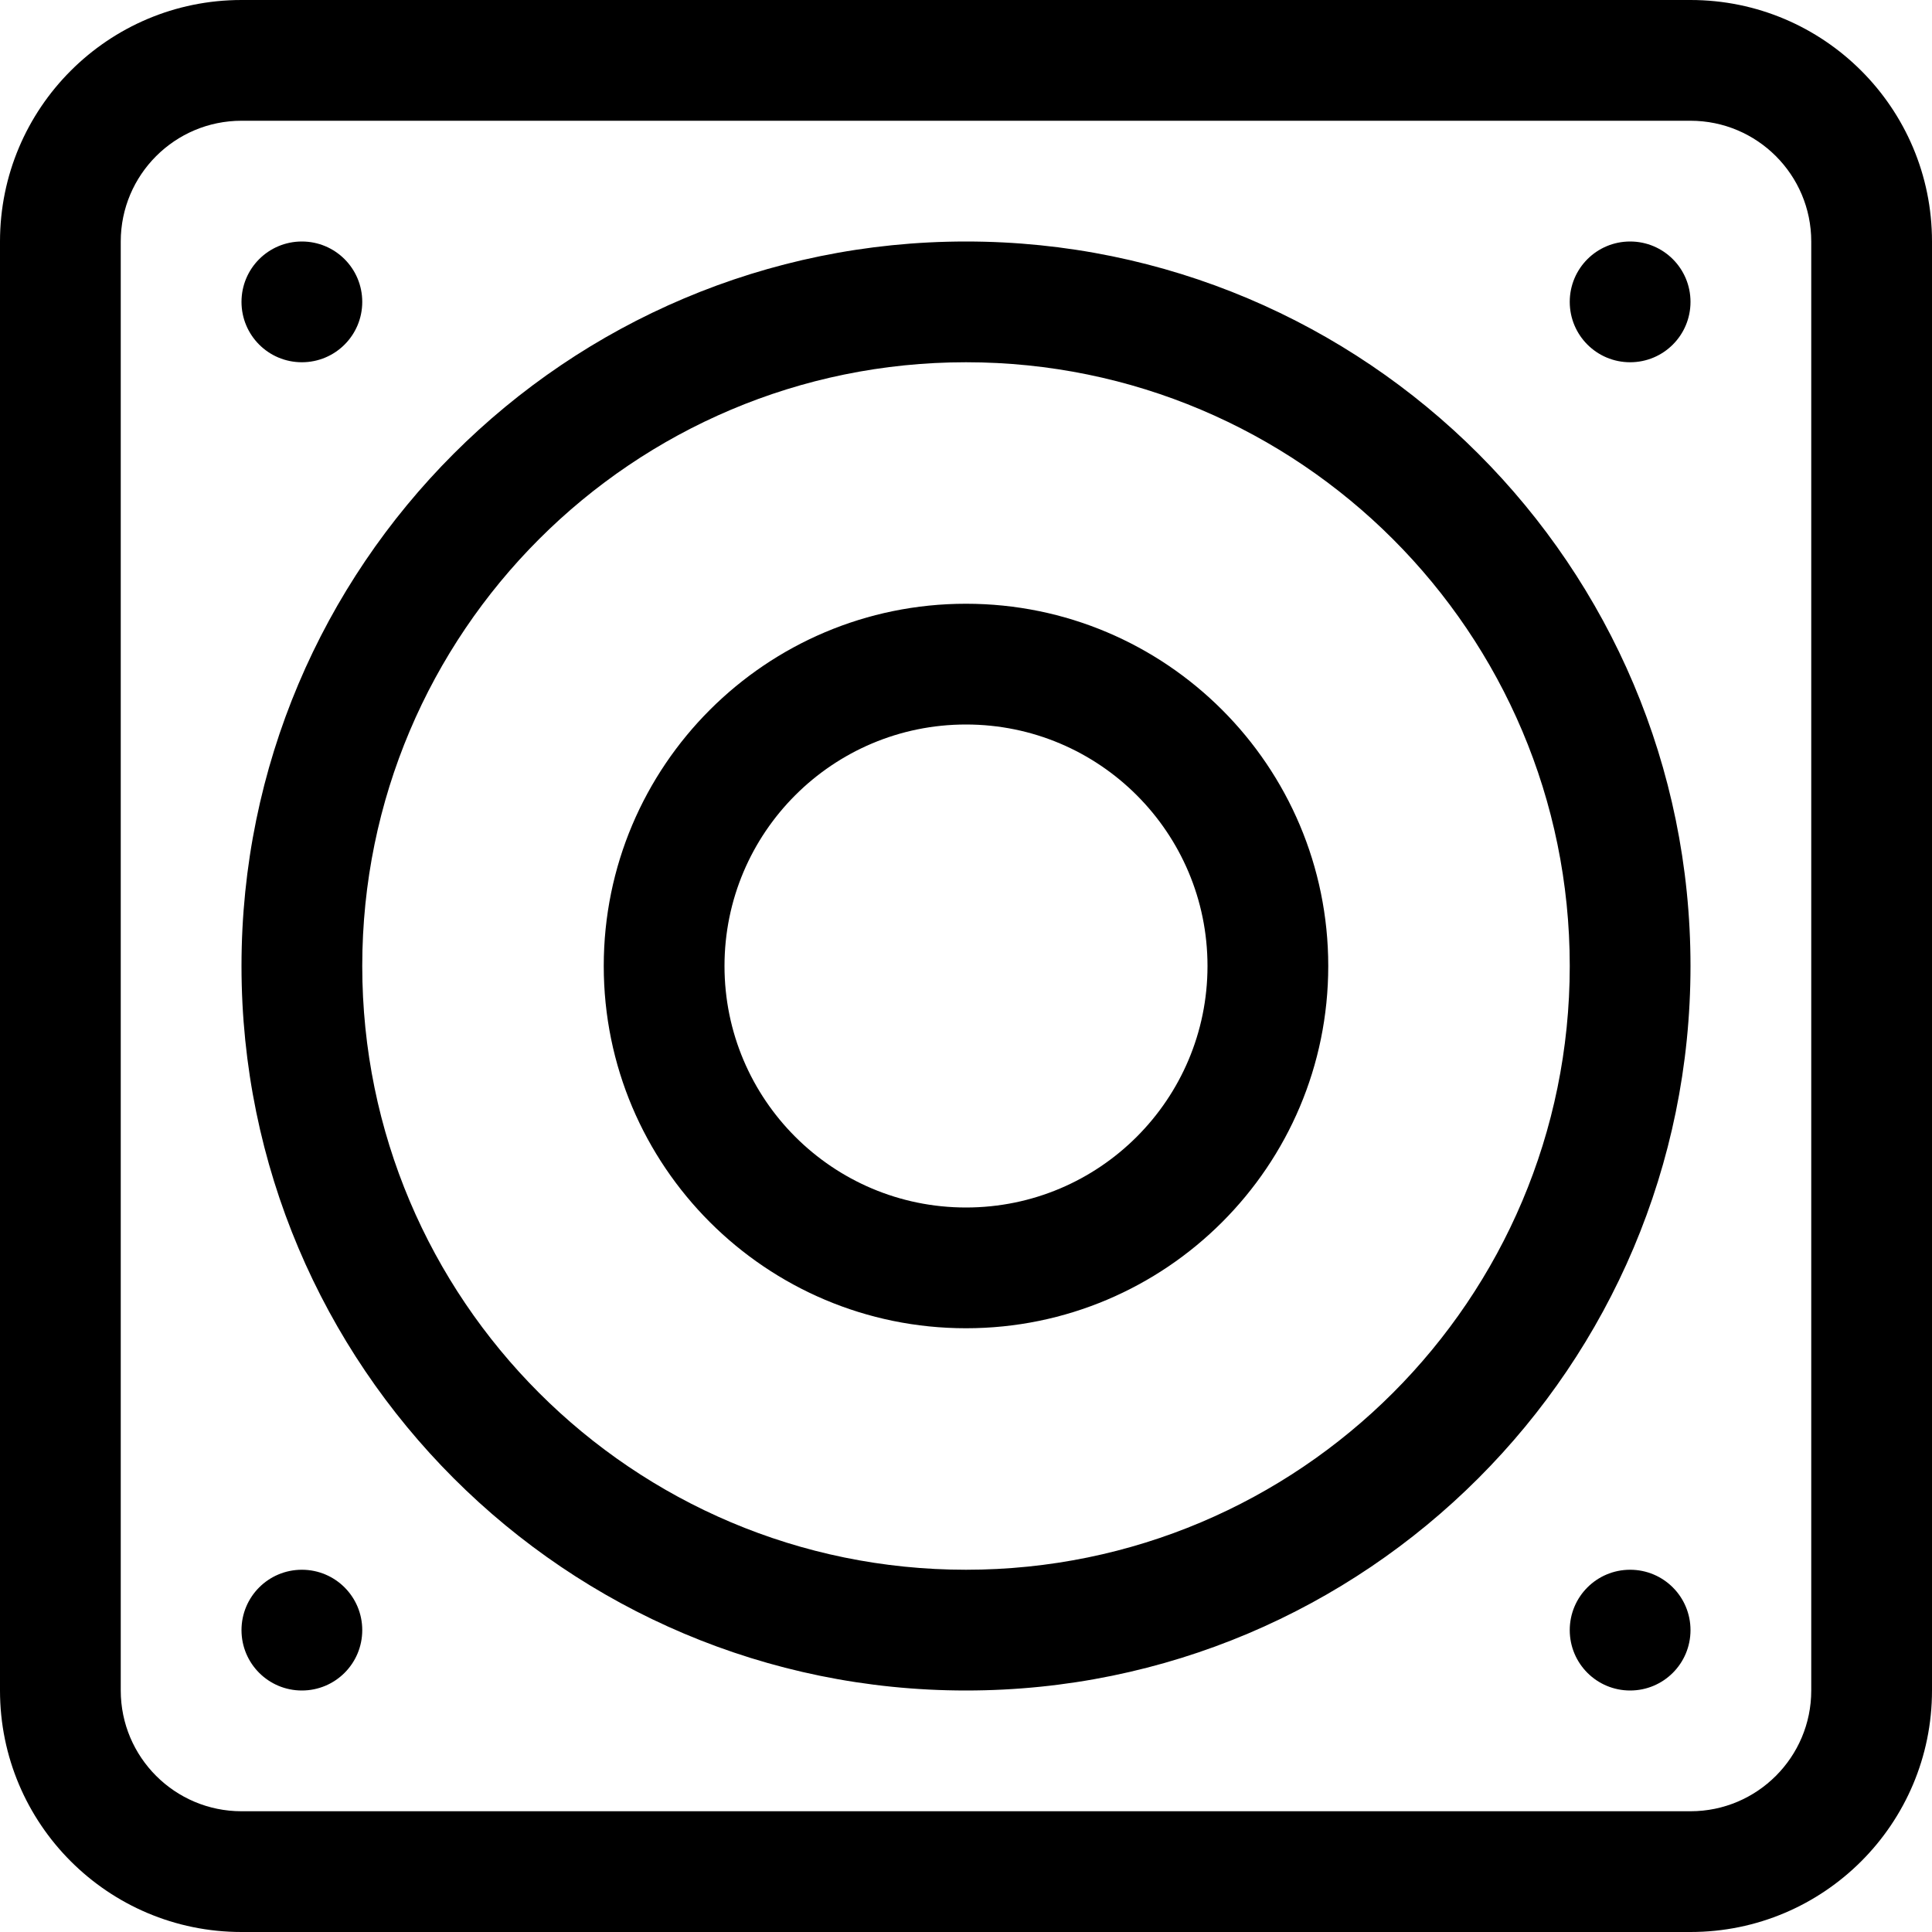 <?xml version="1.0" encoding="UTF-8" standalone="no"?>
<svg width="32px" height="32px" viewBox="0 0 32 32" version="1.1" xmlns="http://www.w3.org/2000/svg" xmlns:xlink="http://www.w3.org/1999/xlink" xmlns:sketch="http://www.bohemiancoding.com/sketch/ns">
    <!-- Generator: Sketch Beta 3.3.2 (12041) - http://www.bohemiancoding.com/sketch -->
    <title>speaker</title>
    <desc>Created with Sketch Beta.</desc>
    <defs></defs>
    <g id="Page-1" stroke="none" stroke-width="1" fill="none" fill-rule="evenodd" sketch:type="MSPage">
        <g id="Icon-Set" sketch:type="MSLayerGroup" transform="translate(-568, -515)" fill="#000000">
            <path d="M595,519 C594.447,519 594,519.447 594,520 C594,520.553 594.447,521 595,521 C595.553,521 596,520.553 596,520 C596,519.447 595.553,519 595,519 L595,519 Z M598,543 C598,544.104 597.104,545 596,545 L572,545 C570.896,545 570,544.104 570,543 L570,519 C570,517.896 570.896,517 572,517 L596,517 C597.104,517 598,517.896 598,519 L598,543 L598,543 Z M596,515 L572,515 C569.791,515 568,516.791 568,519 L568,543 C568,545.209 569.791,547 572,547 L596,547 C598.209,547 600,545.209 600,543 L600,519 C600,516.791 598.209,515 596,515 L596,515 Z M584,535 C581.791,535 580,533.209 580,531 C580,528.791 581.791,527 584,527 C586.209,527 588,528.791 588,531 C588,533.209 586.209,535 584,535 L584,535 Z M584,525 C580.687,525 578,527.687 578,531 C578,534.313 580.687,537 584,537 C587.313,537 590,534.313 590,531 C590,527.687 587.313,525 584,525 L584,525 Z M584,541 C578.478,541 574,536.523 574,531 C574,525.478 578.478,521 584,521 C589.522,521 594,525.478 594,531 C594,536.523 589.522,541 584,541 L584,541 Z M584,519 C577.373,519 572,524.373 572,531 C572,537.628 577.373,543 584,543 C590.627,543 596,537.628 596,531 C596,524.373 590.627,519 584,519 L584,519 Z M573,541 C572.447,541 572,541.447 572,542 C572,542.553 572.447,543 573,543 C573.553,543 574,542.553 574,542 C574,541.447 573.553,541 573,541 L573,541 Z M573,521 C573.553,521 574,520.553 574,520 C574,519.447 573.553,519 573,519 C572.447,519 572,519.447 572,520 C572,520.553 572.447,521 573,521 L573,521 Z M595,541 C594.447,541 594,541.447 594,542 C594,542.553 594.447,543 595,543 C595.553,543 596,542.553 596,542 C596,541.447 595.553,541 595,541 L595,541 Z" id="speaker" sketch:type="MSShapeGroup"></path>
        </g>
    </g>
</svg>
